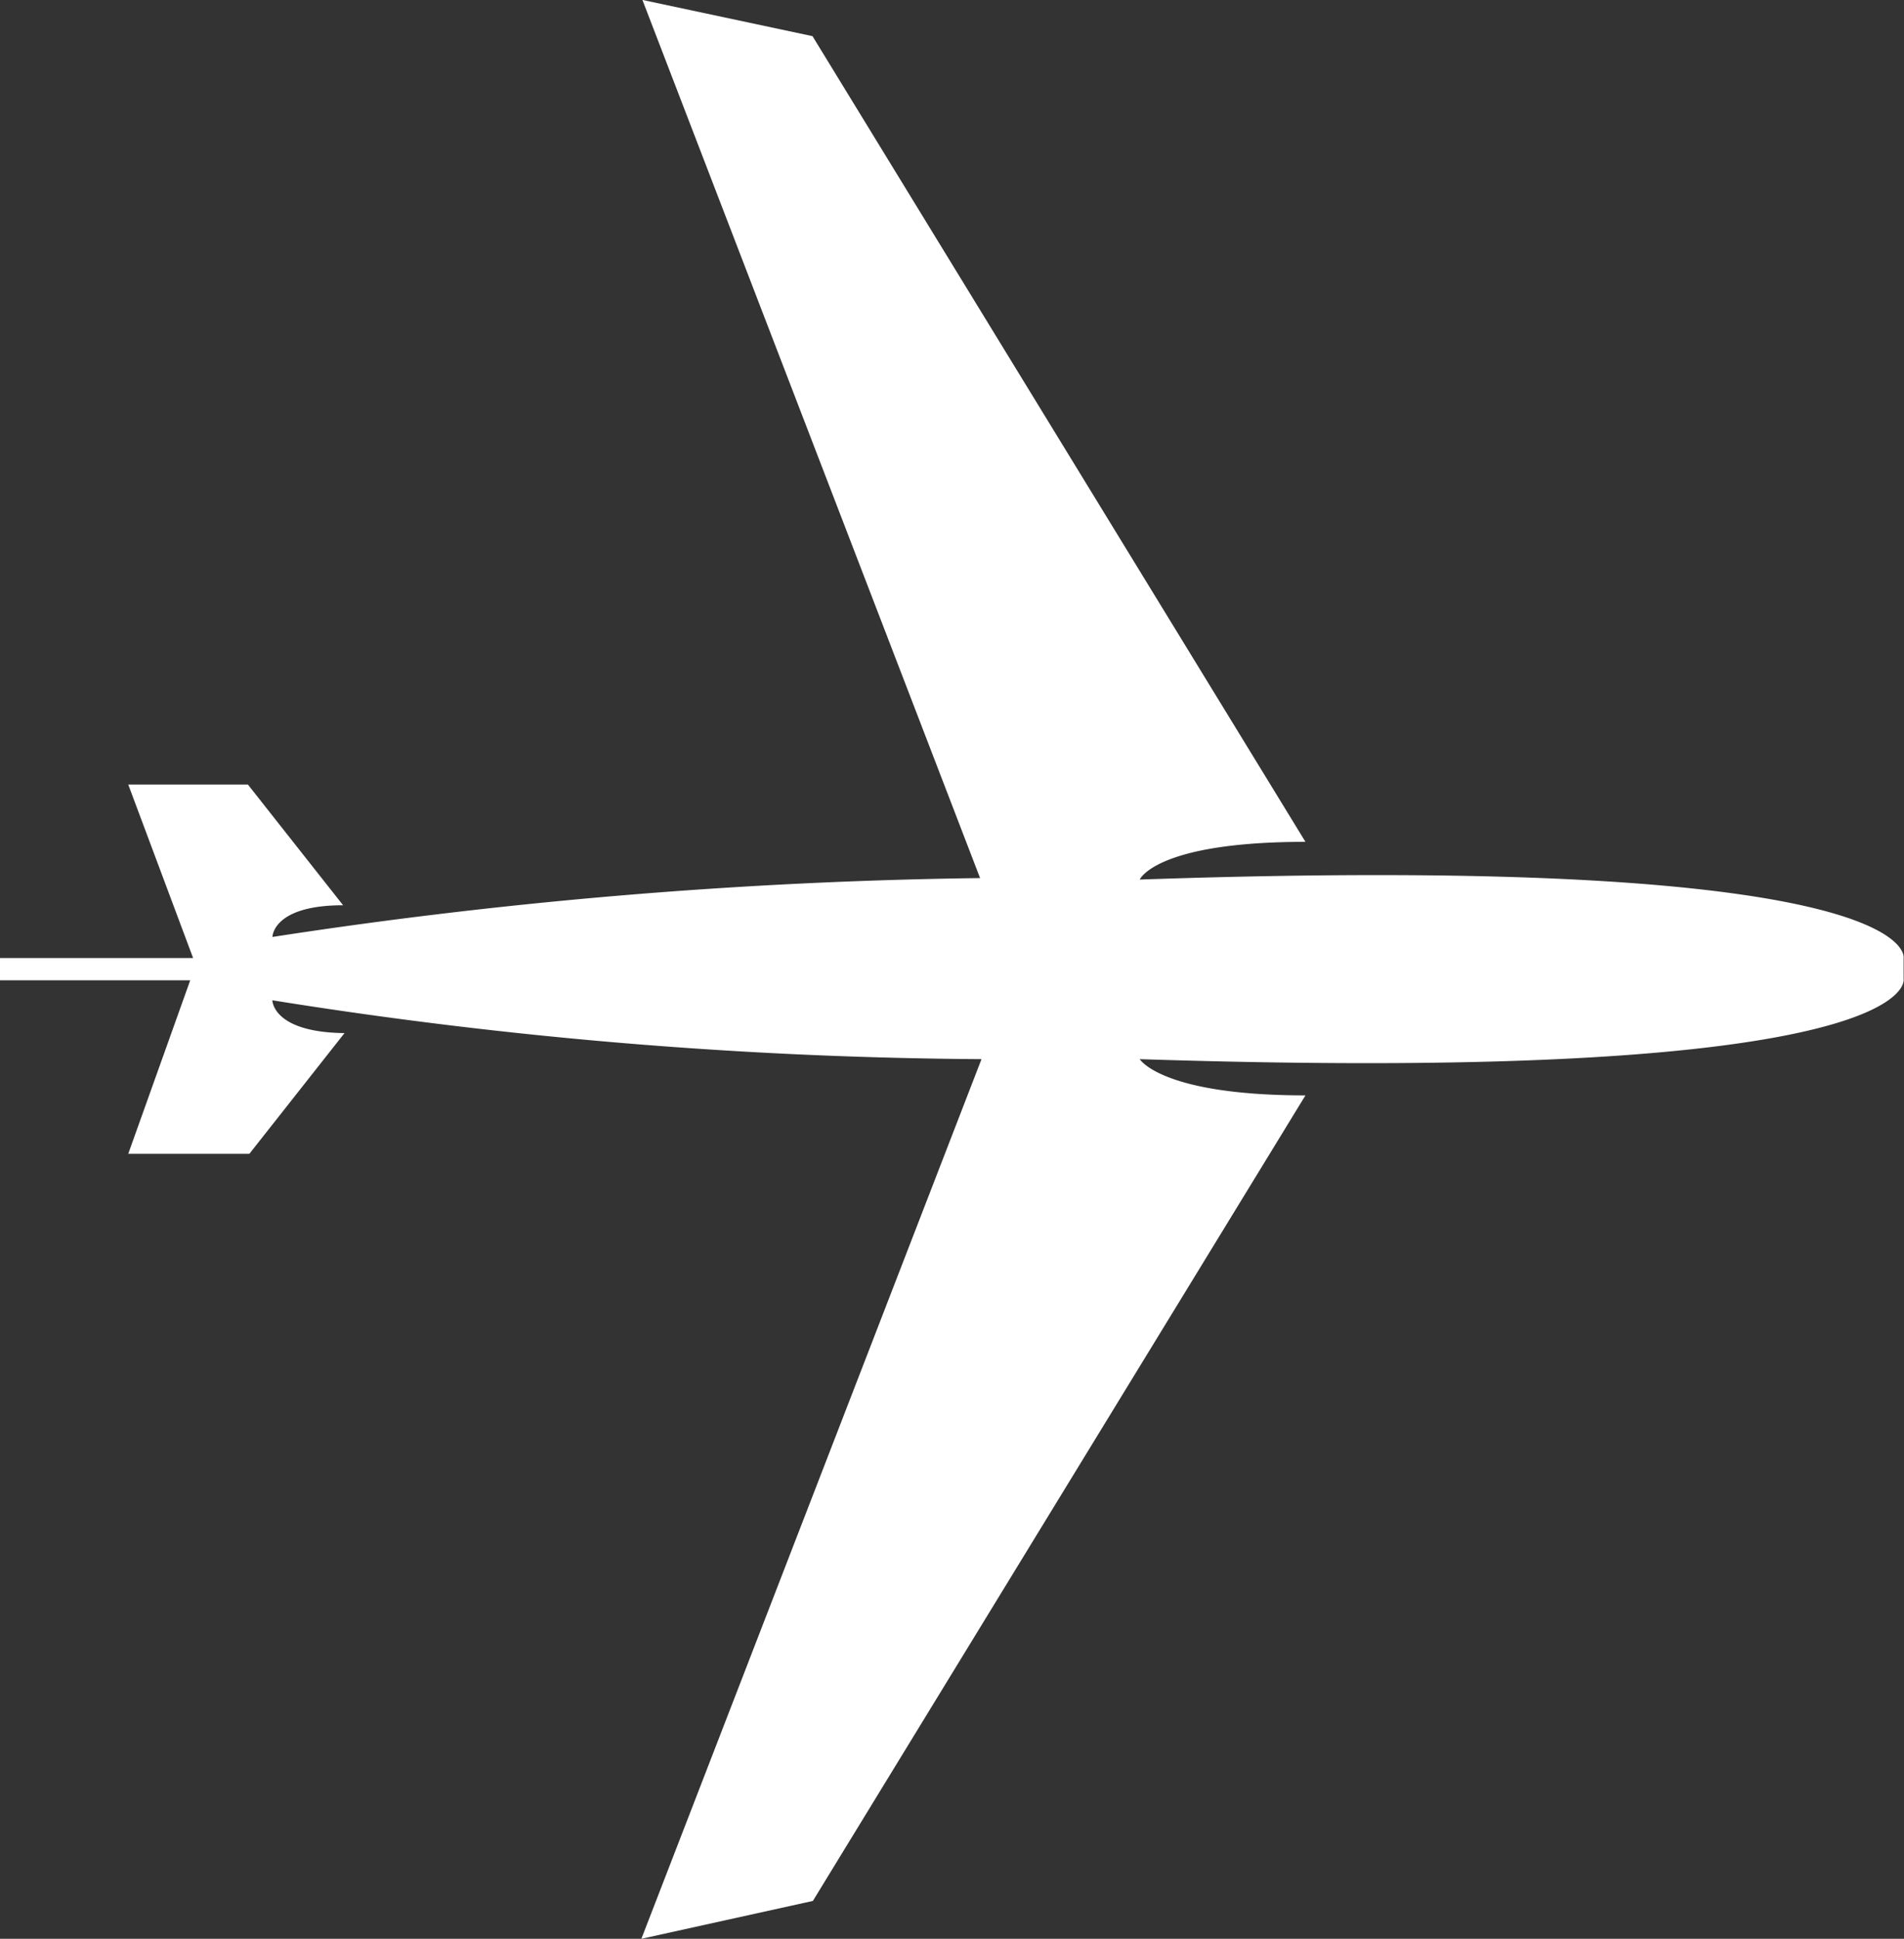 <svg xmlns="http://www.w3.org/2000/svg" width="25.655" height="26.114" viewBox="0 0 25.655 26.114">
  <rect x="0" y="0" width="25.655" height="26.114" fill="#333333" stroke="none"/>
  <path id="Tracé_122" data-name="Tracé 122" d="M16.231,6.78a62.714,62.714,0,0,0-.793,9.555L3.59,11.752,4.1,14.063,14.95,20.7c0-1.942.488-2.233.488-2.233-.345,10.565,1.077,10.293,1.077,10.293H16.8s1.423.272,1.057-10.293c0,0,.508.214.508,2.233l10.852-6.642.488-2.292L17.877,16.316a68.325,68.325,0,0,0-.793-9.535s.427,0,.427.952L19.137,6.45V4.838L16.8,5.712V3.11h-.3V5.673l-2.337-.835V6.47l1.626,1.282C15.8,6.78,16.231,6.78,16.231,6.78Z" transform="translate(-3.11 29.704) rotate(-90)" fill="#fff"/>
</svg>
